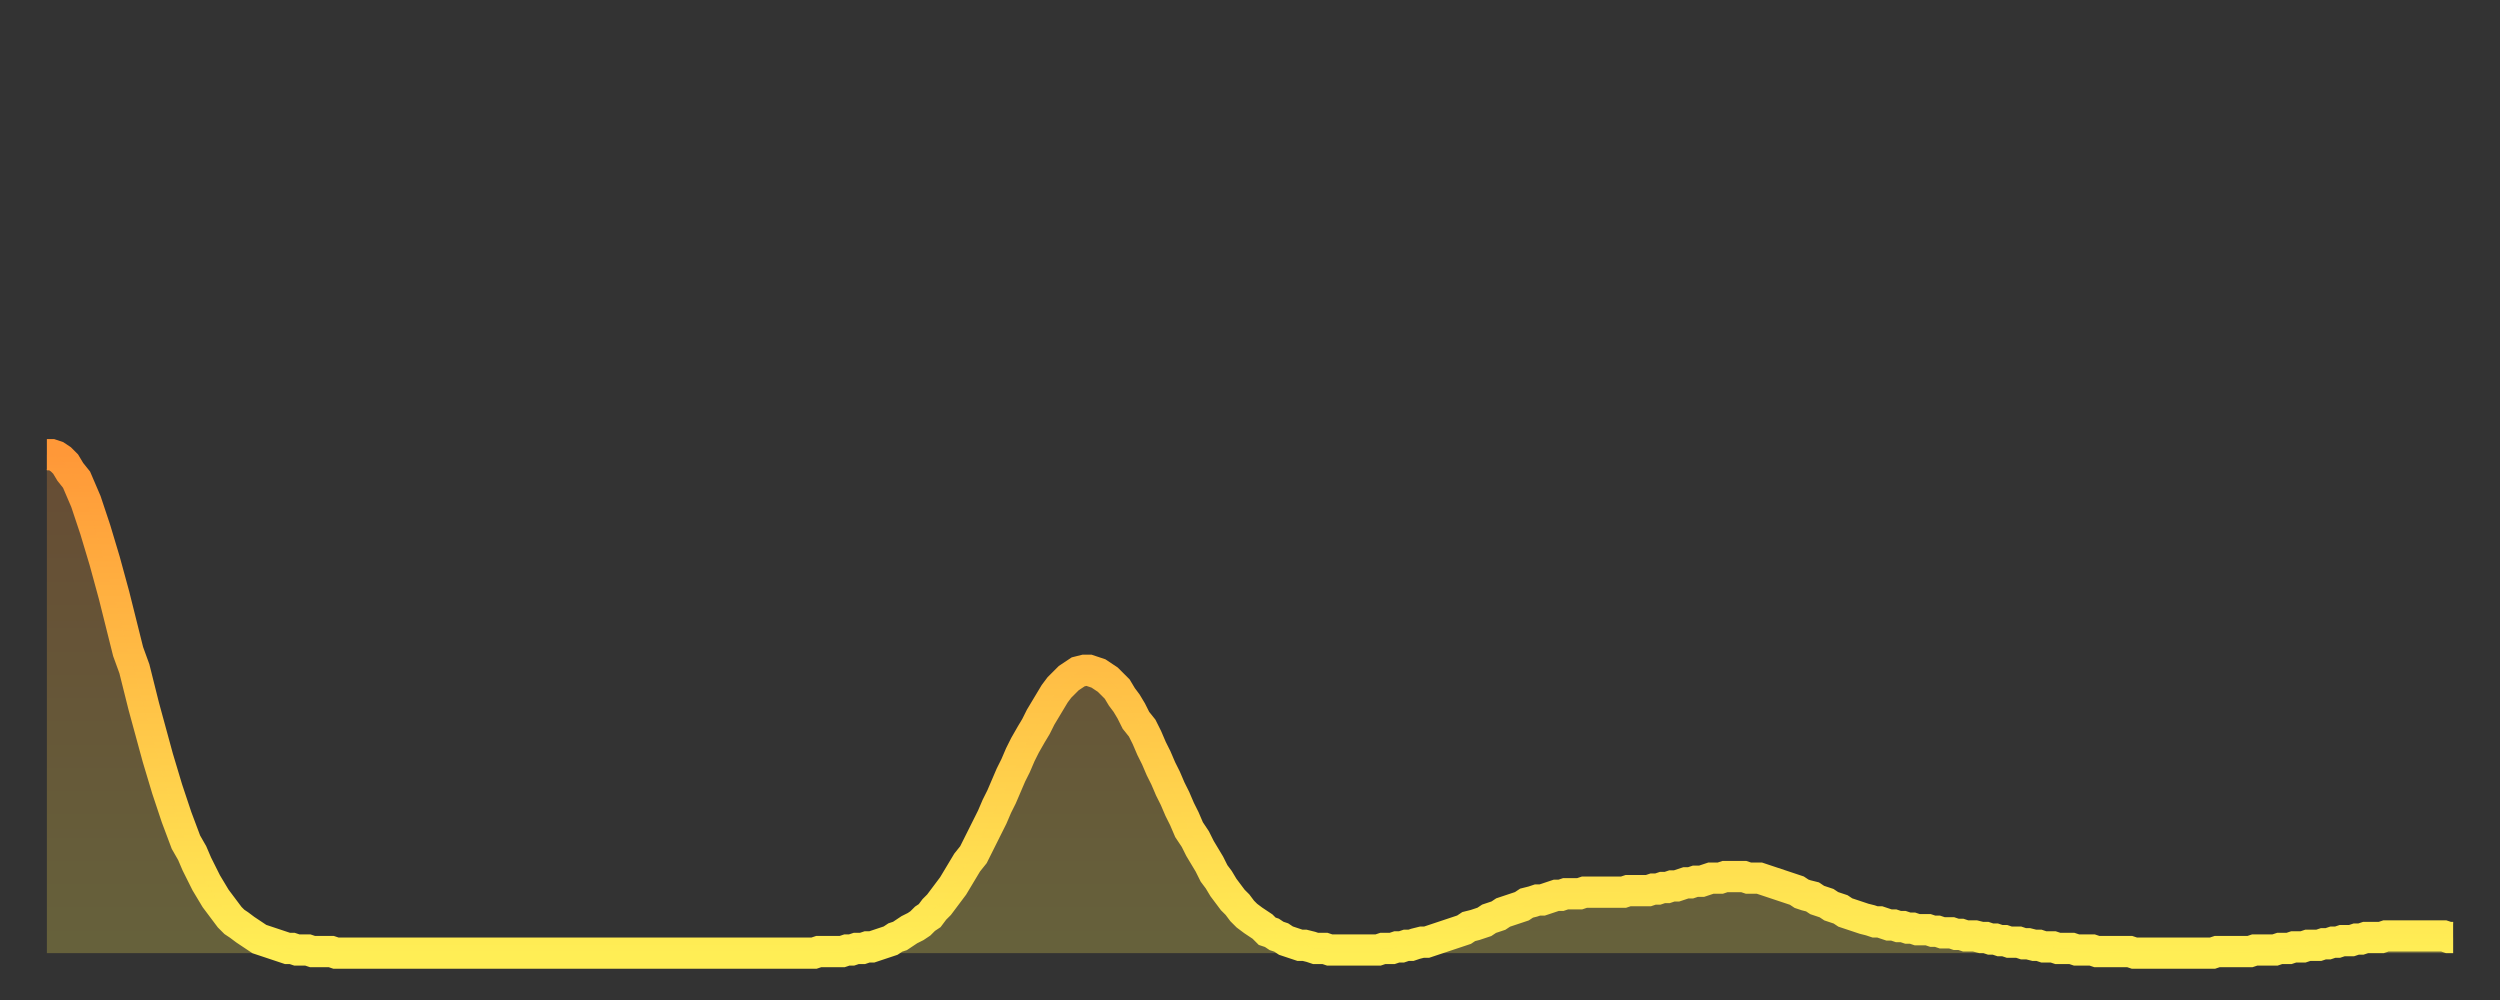 <?xml version="1.0" encoding="utf-8" ?>
<svg baseProfile="full" height="64" version="1.1" width="160" xmlns="http://www.w3.org/2000/svg" xmlns:ev="http://www.w3.org/2001/xml-events" xmlns:xlink="http://www.w3.org/1999/xlink"><rect width="100%" height="100%" fill="#333333" stroke="none"/><defs><linearGradient id="id705302" x1="0" x2="0" y1="0" y2="1"><stop offset="0%" stop-color="#ff9838" /><stop offset="50%" stop-color="#ffc347" /><stop offset="100%" stop-color="#ffee55" /></linearGradient></defs><g transform="translate(3,3)"><g><path d="M 0.0 26.1 L 0.3 26.1 0.6 26.2 0.9 26.4 1.2 26.7 1.5 27.2 1.9 27.7 2.2 28.4 2.5 29.1 2.8 30.0 3.1 30.9 3.4 31.9 3.7 32.9 4.0 34.0 4.3 35.1 4.6 36.3 4.9 37.5 5.2 38.7 5.6 39.8 5.9 41.0 6.2 42.2 6.5 43.3 6.8 44.4 7.1 45.5 7.4 46.5 7.7 47.5 8.0 48.4 8.3 49.3 8.6 50.1 8.9 50.9 9.3 51.6 9.6 52.3 9.9 52.9 10.2 53.5 10.5 54.0 10.8 54.5 11.1 54.9 11.4 55.3 11.7 55.7 12.0 56.0 12.3 56.2 12.7 56.5 13.0 56.7 13.3 56.9 13.6 57.1 13.9 57.2 14.2 57.3 14.5 57.4 14.8 57.5 15.1 57.6 15.4 57.7 15.7 57.7 16.0 57.8 16.4 57.8 16.7 57.8 17.0 57.9 17.3 57.9 17.6 57.9 17.9 57.9 18.2 57.9 18.5 58.0 18.8 58.0 19.1 58.0 19.4 58.0 19.8 58.0 20.1 58.0 20.4 58.0 20.7 58.0 21.0 58.0 21.3 58.0 21.6 58.0 21.9 58.0 22.2 58.0 22.5 58.0 22.8 58.0 23.1 58.0 23.5 58.0 23.8 58.0 24.1 58.0 24.4 58.0 24.7 58.0 25.0 58.0 25.3 58.0 25.6 58.0 25.9 58.0 26.2 58.0 26.5 58.0 26.8 58.0 27.2 58.0 27.5 58.0 27.8 58.0 28.1 58.0 28.4 58.0 28.7 58.0 29.0 58.0 29.3 58.0 29.6 58.0 29.9 58.0 30.2 58.0 30.6 58.0 30.9 58.0 31.2 58.0 31.5 58.0 31.8 58.0 32.1 58.0 32.4 58.0 32.7 58.0 33.0 58.0 33.3 58.0 33.6 58.0 33.9 58.0 34.3 58.0 34.6 58.0 34.9 58.0 35.2 58.0 35.5 58.0 35.8 58.0 36.1 58.0 36.4 58.0 36.7 58.0 37.0 58.0 37.3 58.0 37.7 58.0 38.0 58.0 38.3 58.0 38.6 58.0 38.9 58.0 39.2 58.0 39.5 58.0 39.8 58.0 40.1 58.0 40.4 58.0 40.7 58.0 41.0 58.0 41.4 58.0 41.7 58.0 42.0 58.0 42.3 58.0 42.6 58.0 42.9 58.0 43.2 58.0 43.5 58.0 43.8 58.0 44.1 58.0 44.4 58.0 44.7 58.0 45.1 58.0 45.4 58.0 45.7 58.0 46.0 58.0 46.3 58.0 46.6 58.0 46.9 58.0 47.2 58.0 47.5 58.0 47.8 58.0 48.1 58.0 48.5 58.0 48.8 58.0 49.1 58.0 49.4 57.9 49.7 57.9 50.0 57.9 50.3 57.9 50.6 57.9 50.9 57.9 51.2 57.8 51.5 57.8 51.8 57.7 52.2 57.7 52.5 57.6 52.8 57.6 53.1 57.5 53.4 57.4 53.7 57.3 54.0 57.2 54.3 57.0 54.6 56.9 54.9 56.7 55.2 56.5 55.6 56.3 55.9 56.1 56.2 55.8 56.5 55.6 56.8 55.2 57.1 54.9 57.4 54.5 57.7 54.1 58.0 53.7 58.3 53.2 58.6 52.7 58.9 52.2 59.3 51.7 59.6 51.1 59.9 50.5 60.2 49.9 60.5 49.3 60.8 48.6 61.1 48.0 61.4 47.3 61.7 46.6 62.0 46.0 62.3 45.3 62.6 44.7 63.0 44.0 63.3 43.5 63.6 42.9 63.9 42.4 64.2 41.9 64.5 41.4 64.8 41.0 65.1 40.7 65.4 40.4 65.7 40.2 66.0 40.0 66.4 39.9 66.7 39.9 67.0 40.0 67.3 40.1 67.6 40.3 67.9 40.5 68.2 40.8 68.5 41.1 68.8 41.6 69.1 42.0 69.4 42.5 69.7 43.1 70.1 43.6 70.4 44.2 70.7 44.9 71.0 45.5 71.3 46.2 71.6 46.8 71.9 47.5 72.2 48.1 72.5 48.8 72.8 49.4 73.1 50.1 73.5 50.7 73.8 51.3 74.1 51.8 74.4 52.3 74.7 52.9 75.0 53.3 75.3 53.8 75.6 54.2 75.9 54.6 76.2 54.9 76.5 55.3 76.8 55.6 77.2 55.9 77.5 56.1 77.8 56.3 78.1 56.6 78.4 56.7 78.7 56.9 79.0 57.0 79.3 57.2 79.6 57.3 79.9 57.4 80.2 57.5 80.5 57.5 80.9 57.6 81.2 57.7 81.5 57.7 81.8 57.7 82.1 57.8 82.4 57.8 82.7 57.8 83.0 57.8 83.3 57.8 83.6 57.8 83.9 57.8 84.3 57.8 84.6 57.8 84.9 57.8 85.2 57.8 85.5 57.7 85.8 57.7 86.1 57.7 86.4 57.6 86.7 57.6 87.0 57.5 87.3 57.5 87.6 57.4 88.0 57.3 88.3 57.3 88.6 57.2 88.9 57.1 89.2 57.0 89.5 56.9 89.8 56.8 90.1 56.7 90.4 56.6 90.7 56.5 91.0 56.3 91.4 56.2 91.7 56.1 92.0 56.0 92.3 55.8 92.6 55.7 92.9 55.6 93.2 55.4 93.5 55.3 93.8 55.2 94.1 55.1 94.4 55.0 94.7 54.8 95.1 54.7 95.4 54.6 95.7 54.6 96.0 54.5 96.3 54.4 96.6 54.3 96.9 54.3 97.2 54.2 97.5 54.2 97.8 54.2 98.1 54.2 98.4 54.1 98.8 54.1 99.1 54.1 99.4 54.1 99.7 54.1 100.0 54.1 100.3 54.1 100.6 54.1 100.9 54.1 101.2 54.0 101.5 54.0 101.8 54.0 102.2 54.0 102.5 54.0 102.8 53.9 103.1 53.9 103.4 53.8 103.7 53.8 104.0 53.7 104.3 53.7 104.6 53.6 104.9 53.5 105.2 53.5 105.5 53.4 105.9 53.4 106.2 53.3 106.5 53.2 106.8 53.2 107.1 53.2 107.4 53.1 107.7 53.1 108.0 53.1 108.3 53.1 108.6 53.1 108.9 53.2 109.3 53.2 109.6 53.2 109.9 53.3 110.2 53.4 110.5 53.5 110.8 53.6 111.1 53.7 111.4 53.8 111.7 53.9 112.0 54.0 112.3 54.2 112.6 54.3 113.0 54.4 113.3 54.6 113.6 54.7 113.9 54.8 114.2 55.0 114.5 55.1 114.8 55.2 115.1 55.4 115.4 55.5 115.7 55.6 116.0 55.7 116.3 55.8 116.7 55.9 117.0 56.0 117.3 56.0 117.6 56.1 117.9 56.2 118.2 56.2 118.5 56.3 118.8 56.3 119.1 56.4 119.4 56.4 119.7 56.5 120.1 56.5 120.4 56.5 120.7 56.6 121.0 56.6 121.3 56.7 121.6 56.7 121.9 56.7 122.2 56.8 122.5 56.8 122.8 56.9 123.1 56.9 123.4 56.9 123.8 57.0 124.1 57.0 124.4 57.1 124.7 57.1 125.0 57.2 125.3 57.2 125.6 57.3 125.9 57.3 126.2 57.3 126.5 57.4 126.8 57.4 127.2 57.5 127.5 57.5 127.8 57.6 128.1 57.6 128.4 57.6 128.7 57.7 129.0 57.7 129.3 57.7 129.6 57.7 129.9 57.8 130.2 57.8 130.5 57.8 130.9 57.8 131.2 57.9 131.5 57.9 131.8 57.9 132.1 57.9 132.4 57.9 132.7 57.9 133.0 57.9 133.3 57.9 133.6 58.0 133.9 58.0 134.2 58.0 134.6 58.0 134.9 58.0 135.2 58.0 135.5 58.0 135.8 58.0 136.1 58.0 136.4 58.0 136.7 58.0 137.0 58.0 137.3 58.0 137.6 58.0 138.0 58.0 138.3 58.0 138.6 58.0 138.9 57.9 139.2 57.9 139.5 57.9 139.8 57.9 140.1 57.9 140.4 57.9 140.7 57.9 141.0 57.9 141.3 57.8 141.7 57.8 142.0 57.8 142.3 57.8 142.6 57.8 142.9 57.7 143.2 57.7 143.5 57.7 143.8 57.6 144.1 57.6 144.4 57.6 144.7 57.5 145.1 57.5 145.4 57.5 145.7 57.4 146.0 57.4 146.3 57.3 146.6 57.3 146.9 57.2 147.2 57.2 147.5 57.2 147.8 57.1 148.1 57.1 148.4 57.0 148.8 57.0 149.1 57.0 149.4 57.0 149.7 56.9 150.0 56.9 150.3 56.9 150.6 56.9 150.9 56.9 151.2 56.9 151.5 56.9 151.8 56.9 152.1 56.9 152.5 56.9 152.8 56.9 153.1 56.9 153.4 56.9 153.7 57.0 154.0 57.0" fill="none" id="graph-curve" opacity="1" stroke="url(#id705302)" stroke-width="2" /><path d="M 0 58 L 0.0 26.1 0.3 26.1 0.6 26.2 0.9 26.4 1.2 26.7 1.5 27.2 1.9 27.7 2.2 28.4 2.5 29.1 2.8 30.0 3.1 30.9 3.4 31.9 3.7 32.9 4.0 34.0 4.3 35.1 4.6 36.3 4.9 37.5 5.2 38.7 5.6 39.8 5.9 41.0 6.2 42.2 6.5 43.3 6.8 44.4 7.1 45.5 7.4 46.5 7.7 47.5 8.0 48.4 8.3 49.3 8.6 50.1 8.9 50.9 9.3 51.6 9.6 52.3 9.9 52.9 10.2 53.5 10.5 54.0 10.8 54.5 11.1 54.9 11.4 55.3 11.7 55.7 12.0 56.0 12.3 56.2 12.7 56.5 13.0 56.7 13.3 56.9 13.6 57.1 13.9 57.2 14.2 57.3 14.5 57.4 14.8 57.5 15.1 57.6 15.4 57.7 15.7 57.7 16.0 57.8 16.4 57.8 16.7 57.8 17.0 57.9 17.3 57.9 17.6 57.9 17.9 57.9 18.2 57.9 18.5 58.0 18.8 58.0 19.1 58.0 19.4 58.0 19.8 58.0 20.1 58.0 20.4 58.0 20.7 58.0 21.0 58.0 21.3 58.0 21.6 58.0 21.9 58.0 22.2 58.0 22.5 58.0 22.8 58.0 23.1 58.0 23.5 58.0 23.8 58.0 24.1 58.0 24.4 58.0 24.7 58.0 25.0 58.0 25.3 58.0 25.6 58.0 25.9 58.0 26.2 58.0 26.5 58.0 26.8 58.0 27.2 58.0 27.5 58.0 27.8 58.0 28.1 58.0 28.4 58.0 28.7 58.0 29.0 58.0 29.3 58.0 29.6 58.0 29.9 58.0 30.2 58.0 30.6 58.0 30.9 58.0 31.2 58.0 31.5 58.0 31.8 58.0 32.1 58.0 32.4 58.0 32.7 58.0 33.0 58.0 33.3 58.0 33.6 58.0 33.9 58.0 34.3 58.0 34.6 58.0 34.9 58.0 35.2 58.0 35.5 58.0 35.8 58.0 36.1 58.0 36.4 58.0 36.7 58.0 37.0 58.0 37.3 58.0 37.7 58.0 38.0 58.0 38.3 58.0 38.6 58.0 38.9 58.0 39.2 58.0 39.5 58.0 39.8 58.0 40.1 58.0 40.4 58.0 40.7 58.0 41.0 58.0 41.4 58.0 41.7 58.0 42.0 58.0 42.3 58.0 42.6 58.0 42.9 58.0 43.2 58.0 43.5 58.0 43.8 58.0 44.1 58.0 44.4 58.0 44.7 58.0 45.1 58.0 45.4 58.0 45.7 58.0 46.0 58.0 46.3 58.0 46.6 58.0 46.9 58.0 47.2 58.0 47.5 58.0 47.8 58.0 48.1 58.0 48.5 58.0 48.8 58.0 49.1 58.0 49.4 57.9 49.7 57.9 50.0 57.9 50.3 57.9 50.6 57.9 50.9 57.9 51.2 57.8 51.5 57.8 51.8 57.7 52.2 57.7 52.5 57.6 52.8 57.6 53.1 57.5 53.4 57.4 53.7 57.3 54.0 57.2 54.3 57.0 54.6 56.9 54.9 56.7 55.2 56.5 55.6 56.3 55.9 56.1 56.2 55.8 56.5 55.6 56.8 55.2 57.1 54.9 57.4 54.5 57.7 54.1 58.0 53.7 58.3 53.2 58.6 52.7 58.9 52.2 59.3 51.7 59.6 51.1 59.9 50.5 60.2 49.9 60.5 49.3 60.8 48.6 61.1 48.0 61.4 47.3 61.7 46.6 62.0 46.0 62.3 45.3 62.6 44.7 63.0 44.0 63.3 43.5 63.6 42.9 63.9 42.4 64.2 41.9 64.5 41.4 64.8 41.0 65.1 40.7 65.4 40.4 65.7 40.2 66.0 40.0 66.4 39.9 66.7 39.9 67.0 40.0 67.3 40.1 67.6 40.3 67.9 40.5 68.2 40.8 68.5 41.1 68.8 41.6 69.1 42.0 69.4 42.5 69.7 43.1 70.1 43.6 70.4 44.2 70.7 44.9 71.0 45.5 71.3 46.2 71.6 46.8 71.9 47.5 72.2 48.1 72.5 48.8 72.8 49.4 73.1 50.1 73.5 50.7 73.8 51.3 74.1 51.8 74.4 52.3 74.7 52.9 75.0 53.3 75.3 53.8 75.6 54.2 75.9 54.6 76.2 54.9 76.5 55.3 76.8 55.6 77.2 55.9 77.5 56.1 77.8 56.3 78.1 56.6 78.4 56.7 78.7 56.9 79.0 57.0 79.3 57.2 79.6 57.3 79.9 57.4 80.2 57.5 80.5 57.5 80.9 57.6 81.2 57.7 81.5 57.7 81.8 57.7 82.1 57.8 82.4 57.8 82.7 57.8 83.0 57.8 83.3 57.8 83.6 57.8 83.9 57.8 84.3 57.8 84.6 57.8 84.9 57.8 85.2 57.8 85.5 57.7 85.8 57.7 86.1 57.7 86.4 57.6 86.7 57.6 87.0 57.5 87.3 57.5 87.6 57.4 88.0 57.3 88.3 57.3 88.6 57.2 88.9 57.1 89.2 57.0 89.5 56.9 89.8 56.8 90.1 56.7 90.4 56.6 90.7 56.5 91.0 56.3 91.4 56.2 91.7 56.1 92.0 56.0 92.3 55.8 92.6 55.7 92.9 55.6 93.2 55.4 93.5 55.3 93.8 55.2 94.1 55.1 94.4 55.0 94.7 54.8 95.1 54.7 95.4 54.6 95.7 54.6 96.0 54.5 96.3 54.4 96.6 54.3 96.9 54.3 97.2 54.2 97.5 54.2 97.8 54.2 98.1 54.2 98.4 54.1 98.8 54.1 99.1 54.1 99.4 54.1 99.7 54.1 100.0 54.1 100.3 54.1 100.6 54.1 100.9 54.1 101.2 54.0 101.5 54.0 101.8 54.0 102.2 54.0 102.5 54.0 102.8 53.9 103.1 53.9 103.4 53.8 103.7 53.8 104.0 53.7 104.3 53.7 104.6 53.6 104.9 53.5 105.2 53.5 105.5 53.4 105.9 53.4 106.2 53.3 106.5 53.2 106.8 53.2 107.1 53.2 107.4 53.1 107.7 53.1 108.0 53.1 108.3 53.1 108.6 53.1 108.9 53.2 109.3 53.2 109.6 53.2 109.9 53.3 110.2 53.4 110.5 53.5 110.8 53.6 111.1 53.7 111.4 53.8 111.7 53.9 112.0 54.0 112.3 54.2 112.6 54.3 113.0 54.4 113.3 54.6 113.6 54.7 113.9 54.8 114.2 55.0 114.5 55.1 114.8 55.2 115.1 55.4 115.4 55.5 115.7 55.6 116.0 55.7 116.3 55.8 116.7 55.9 117.0 56.0 117.3 56.0 117.6 56.1 117.9 56.2 118.2 56.2 118.5 56.3 118.8 56.3 119.1 56.4 119.4 56.4 119.7 56.5 120.1 56.5 120.4 56.5 120.7 56.6 121.0 56.6 121.3 56.7 121.6 56.7 121.9 56.7 122.2 56.8 122.5 56.8 122.8 56.9 123.1 56.9 123.4 56.9 123.8 57.0 124.1 57.0 124.4 57.1 124.7 57.1 125.0 57.2 125.3 57.2 125.6 57.3 125.9 57.3 126.2 57.3 126.5 57.4 126.8 57.4 127.2 57.5 127.5 57.5 127.8 57.6 128.1 57.6 128.4 57.6 128.7 57.7 129.0 57.7 129.3 57.7 129.6 57.7 129.9 57.8 130.2 57.8 130.5 57.8 130.9 57.8 131.2 57.9 131.5 57.9 131.8 57.9 132.1 57.9 132.4 57.9 132.7 57.9 133.0 57.9 133.3 57.9 133.6 58.0 133.9 58.0 134.2 58.0 134.6 58.0 134.9 58.0 135.2 58.0 135.5 58.0 135.8 58.0 136.1 58.0 136.4 58.0 136.7 58.0 137.0 58.0 137.3 58.0 137.6 58.0 138.0 58.0 138.3 58.0 138.6 58.0 138.9 57.9 139.2 57.9 139.5 57.9 139.8 57.9 140.1 57.9 140.4 57.9 140.7 57.9 141.0 57.9 141.3 57.8 141.7 57.8 142.0 57.8 142.3 57.8 142.6 57.8 142.9 57.7 143.2 57.7 143.5 57.7 143.8 57.6 144.1 57.6 144.4 57.6 144.7 57.5 145.1 57.5 145.4 57.5 145.7 57.4 146.0 57.4 146.3 57.3 146.6 57.3 146.9 57.2 147.2 57.2 147.5 57.2 147.8 57.1 148.1 57.1 148.4 57.0 148.8 57.0 149.1 57.0 149.4 57.0 149.7 56.9 150.0 56.9 150.3 56.9 150.6 56.9 150.9 56.9 151.2 56.9 151.5 56.9 151.8 56.9 152.1 56.9 152.5 56.9 152.8 56.9 153.1 56.9 153.4 56.9 153.7 57.0 154.0 57.0 154 58" fill="url(#id705302)" fill-opacity=".25" id="graph-shadow" /></g></g></svg>